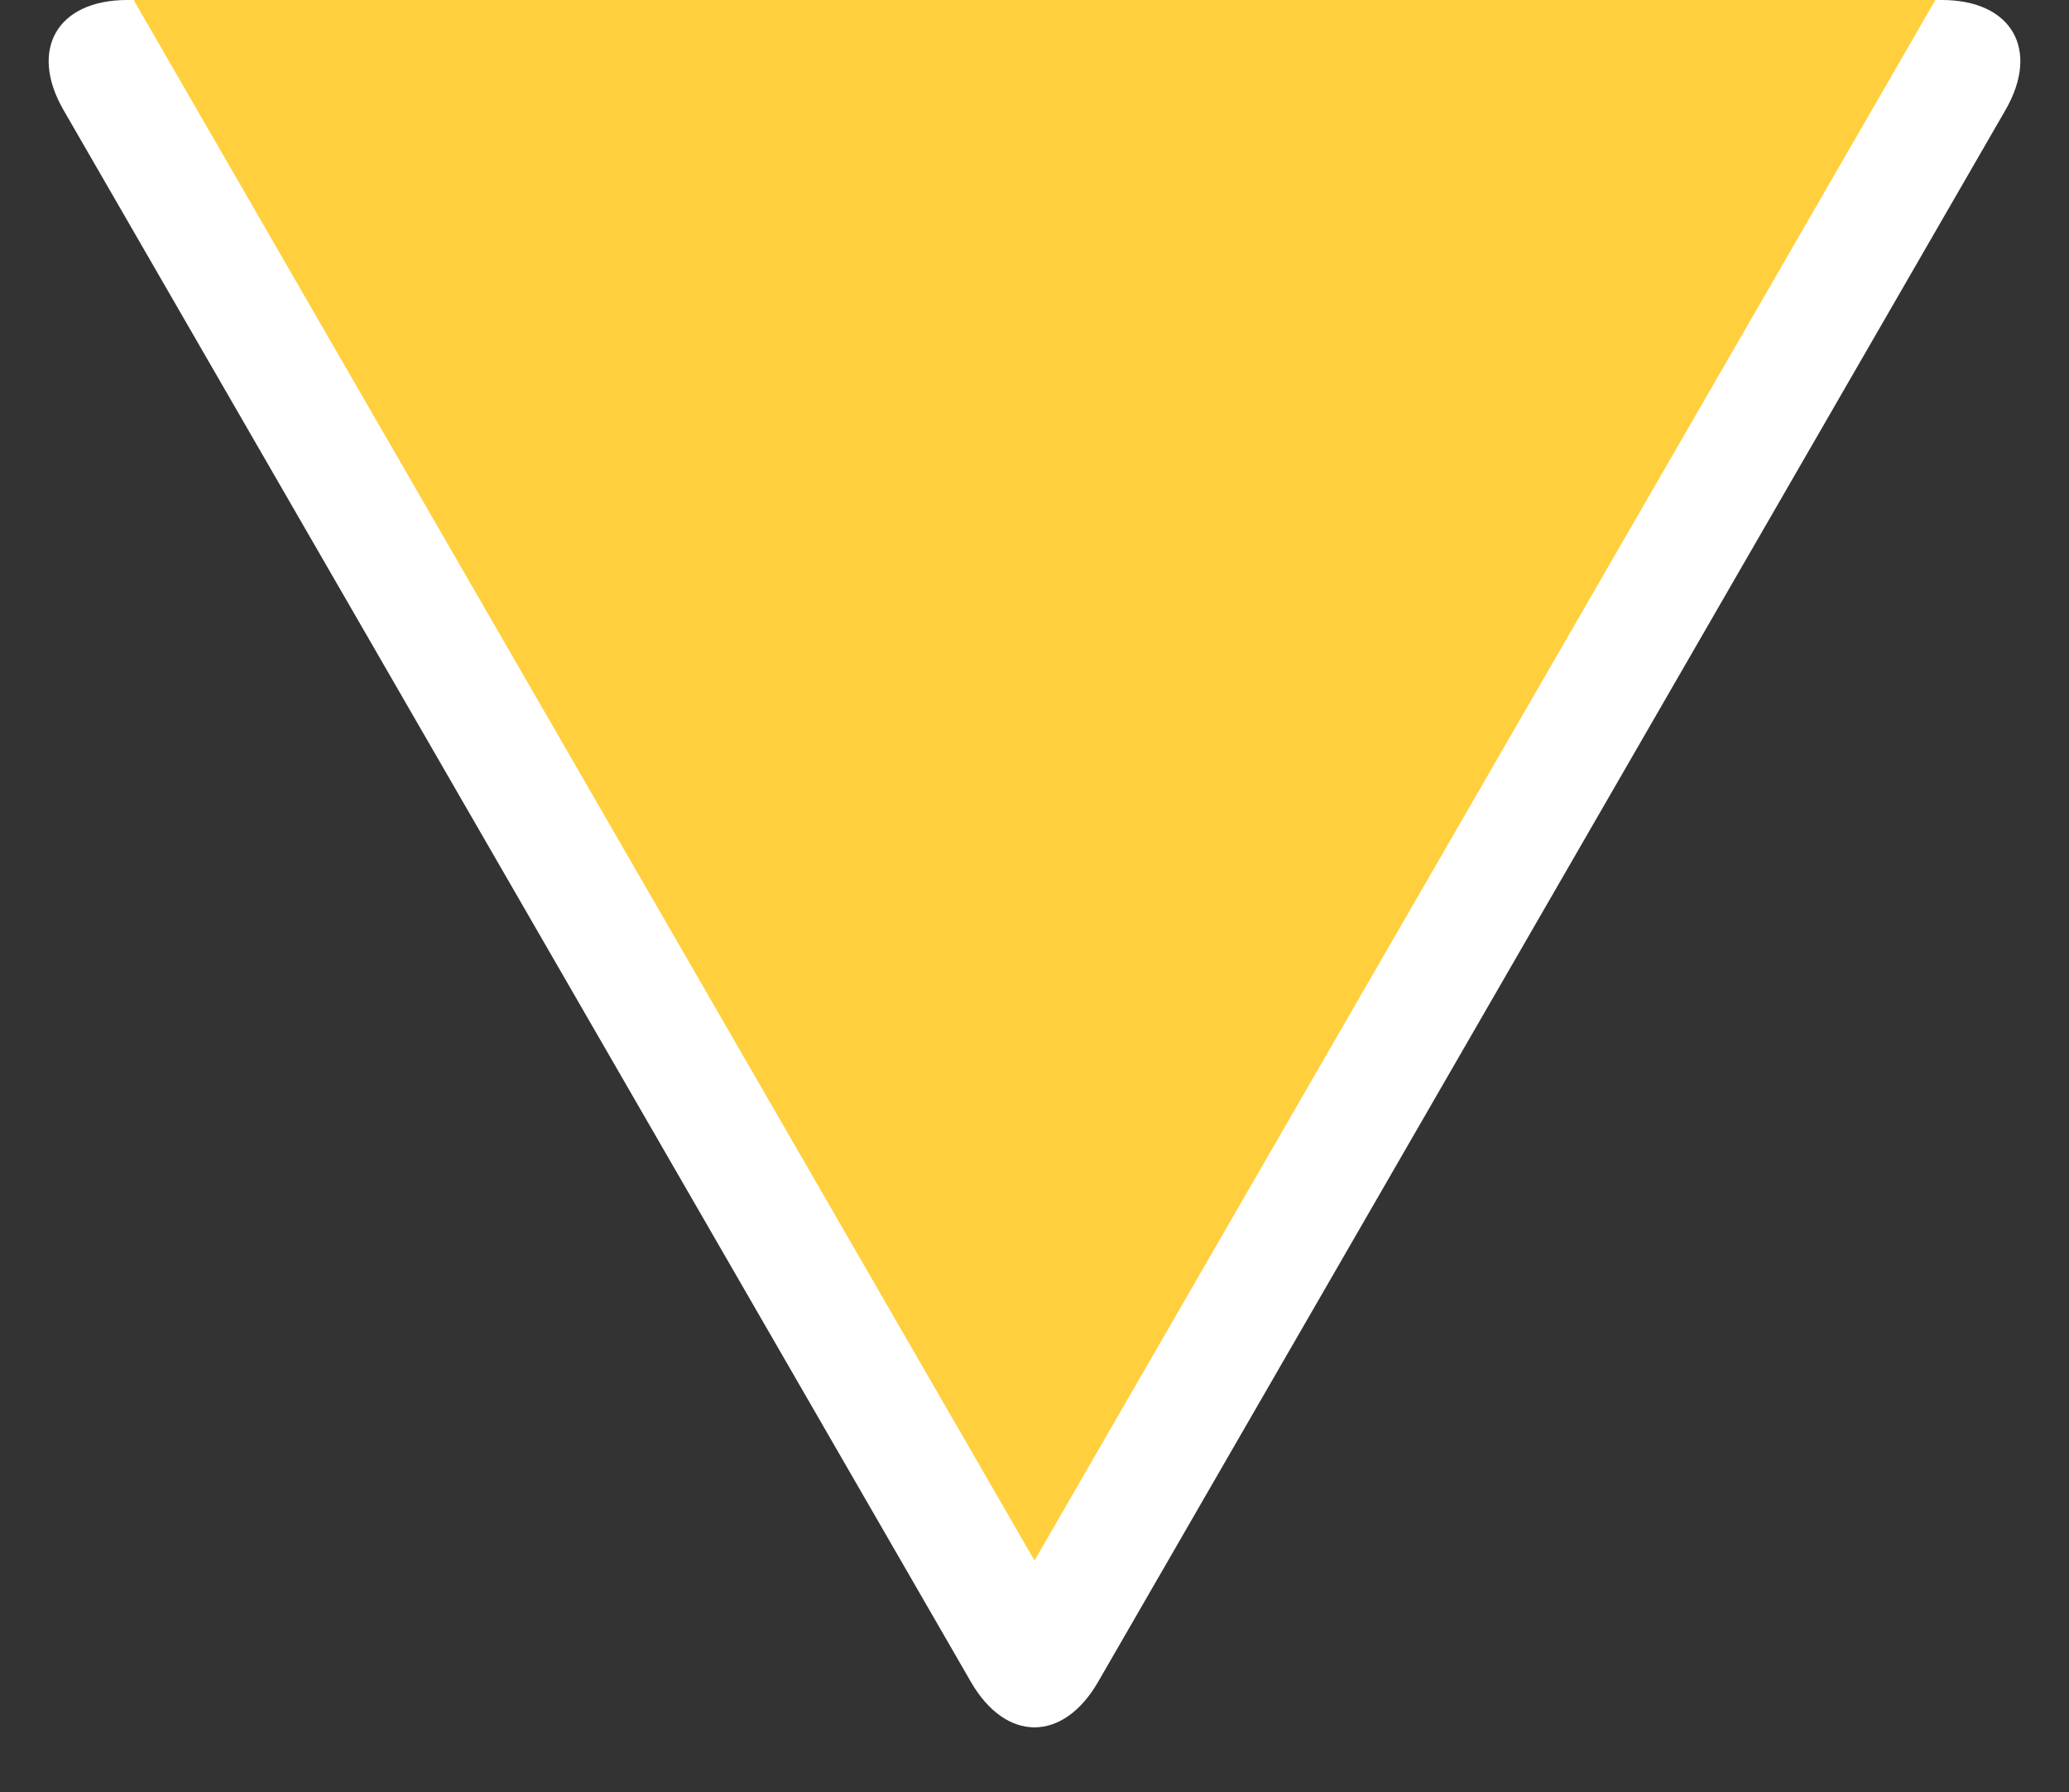 <?xml version="1.0" encoding="utf-8"?>
<!-- Generator: Adobe Illustrator 19.1.1, SVG Export Plug-In . SVG Version: 6.00 Build 0)  -->
<svg version="1.1"
  xmlns="http://www.w3.org/2000/svg"
  xmlns:xlink="http://www.w3.org/1999/xlink" x="0px" y="0px" viewBox="0 0 357.957 310" style="enable-background:new 0 0 357.957 310;" xml:space="preserve">
  <rect x="0" y="0" width="357.957" height="310" fill="#333333" stroke="none"/>
  <style type="text/css">
	.st0{display:none;}
	.st1{display:inline;fill:#19191A;}
	.st2{display:inline;}
	.st3{fill:#FFFFFF;}
	.st4{fill:#FFCF3D;}
	.st5{fill:#FFD555;}
	.st6{fill:#2C409A;}
	.st7{display:inline;fill:#2C409A;}
	.st8{fill:#4D65AF;}
	.st9{display:inline;fill:#4D65AF;}
	.st10{display:inline;fill:#FFCF3D;}
	.st11{display:inline;fill:#FFD555;}
  </style>
  <g id="guides" class="st0">
  </g>
  <g id="background" class="st0">
    <rect class="st1" width="357.957" height="310"/>
  </g>
  <g id="logo-triangle">
    <g id="bi-color">
      <g id="sharp" class="st0">
        <g id="yellow-white_1_" class="st2">
          <polygon class="st3" points="357.957,0 178.979,310 0,0 				"/>
          <polygon class="st4" points="334.833,0 178.979,269.947 23.124,0 				"/>
        </g>
        <g id="blue-yellow_1_" class="st2">
          <polygon class="st5" points="357.957,0 178.979,310 0,0 				"/>
          <polygon class="st6" points="334.833,0 178.979,269.947 23.124,0 				"/>
        </g>
      </g>
      <g id="round">
        <g id="yellow-white">
          <g id="triangle-outer">
            <path class="st3" d="M335.957,0c12.1,0,17.05,8.574,11,19.053L189.979,290.948
						c-6.05,10.479-15.95,10.479-22,0L11,19.053C4.95,8.574,9.9,0,22,0
						L335.957,0z"/>
          </g>
          <polygon id="triangle-inner" class="st4" points="334.833,0 23.124,0 122.525,172.167 122.525,172.167 
					178.979,269.947 235.432,172.167 235.432,172.167 				"/>
        </g>
        <g id="blue-yellow" class="st0">
          <g id="tiangle-outer" class="st2">
            <path class="st5" d="M335.957,0c12.1,0,17.05,8.574,11,19.053L189.979,290.948
						c-6.05,10.479-15.95,10.479-22,0L11,19.053C4.95,8.574,9.9,0,22,0
						L335.957,0z"/>
          </g>
          <polygon id="triangle-inner_1_" class="st7" points="334.833,0 23.124,0 122.525,172.167 
					122.525,172.167 178.979,269.947 235.432,172.167 235.432,172.167 				"/>
        </g>
      </g>
    </g>
    <g id="mono-color" class="st0">
      <g id="round_1_" class="st2">
        <g id="blue-dark" class="st0">
          <g class="st2">
            <path class="st6" d="M335.957,0c12.1,0,17.05,8.574,11,19.053L189.979,290.948
						c-6.05,10.479-15.95,10.479-22,0L11,19.053C4.95,8.574,9.9,0,22,0
						L335.957,0z"/>
          </g>
        </g>
        <g id="blue-light" class="st0">
          <g class="st2">
            <path class="st8" d="M335.957,0c12.1,0,17.05,8.574,11,19.053L189.979,290.948
						c-6.05,10.479-15.95,10.479-22,0L11,19.053C4.95,8.574,9.9,0,22,0
						L335.957,0z"/>
          </g>
        </g>
        <g id="yellow-bright" class="st0">
          <g class="st2">
            <path class="st4" d="M335.957,0c12.1,0,17.05,8.574,11,19.053L189.979,290.948
						c-6.05,10.479-15.95,10.479-22,0L11,19.053C4.95,8.574,9.9,0,22,0
						L335.957,0z"/>
          </g>
        </g>
        <g id="yellow" class="st0">
          <g class="st2">
            <path class="st5" d="M335.957,0c12.1,0,17.05,8.574,11,19.053L189.979,290.948
						c-6.05,10.479-15.95,10.479-22,0L11,19.053C4.95,8.574,9.9,0,22,0
						L335.957,0z"/>
          </g>
        </g>
      </g>
      <g id="sharp_1_" class="st2">
        <g id="blue-dark_copy" class="st0">
          <polygon class="st7" points="357.957,0 178.979,310 0,0 				"/>
        </g>
        <g id="blue-light_copy" class="st0">
          <polygon class="st9" points="357.957,0 178.979,310 0,0 				"/>
        </g>
        <g id="yellow-bright_copy" class="st0">
          <polygon class="st10" points="357.957,0 178.979,310 0,0 				"/>
        </g>
        <g id="yellow_copy" class="st0">
          <polygon class="st11" points="357.957,0 178.979,310 0,0 				"/>
        </g>
      </g>
    </g>
  </g>
</svg>
